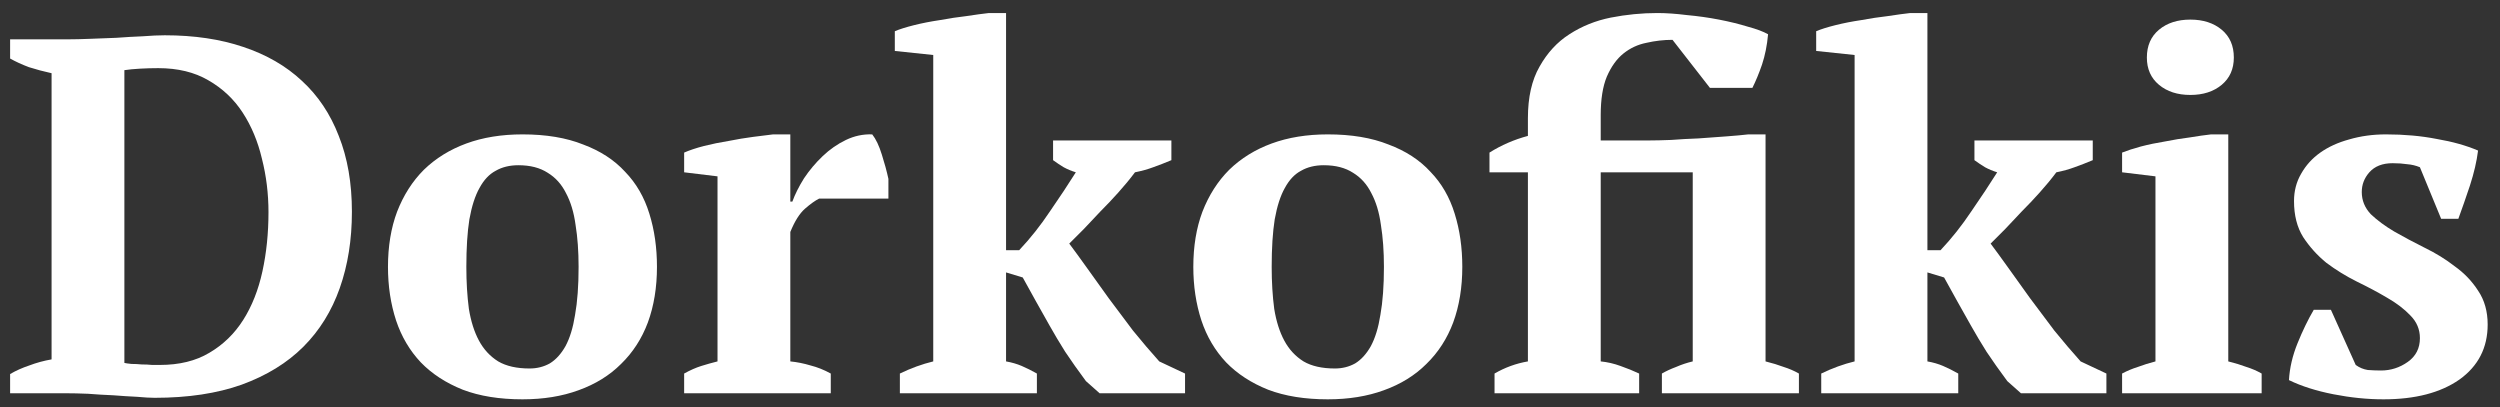 <svg width="178" height="29" viewBox="0 0 178 29" fill="none" xmlns="http://www.w3.org/2000/svg">
<rect x="0" y="0" width="178" height="29" fill="#333333" stroke="none"/>
<path d="M172.298 24.076C172.298 23.452 172.07 22.912 171.614 22.456C171.182 22 170.63 21.58 169.958 21.196C169.31 20.812 168.59 20.428 167.798 20.044C167.03 19.66 166.31 19.216 165.638 18.712C164.99 18.184 164.438 17.572 163.982 16.876C163.55 16.18 163.334 15.328 163.334 14.32C163.334 13.6 163.502 12.952 163.838 12.376C164.174 11.776 164.63 11.272 165.206 10.864C165.782 10.456 166.466 10.144 167.258 9.928C168.074 9.688 168.95 9.568 169.886 9.568C171.182 9.568 172.382 9.676 173.486 9.892C174.614 10.084 175.598 10.36 176.438 10.72C176.342 11.488 176.15 12.316 175.862 13.204C175.574 14.068 175.298 14.86 175.034 15.58H173.81L172.298 11.908C172.01 11.788 171.71 11.716 171.398 11.692C171.086 11.644 170.738 11.62 170.354 11.62C169.634 11.62 169.082 11.836 168.698 12.268C168.338 12.676 168.158 13.144 168.158 13.672C168.158 14.272 168.374 14.8 168.806 15.256C169.262 15.688 169.814 16.096 170.462 16.48C171.134 16.864 171.854 17.248 172.622 17.632C173.414 18.016 174.134 18.46 174.782 18.964C175.454 19.444 176.006 20.02 176.438 20.692C176.894 21.364 177.122 22.168 177.122 23.104C177.122 24.76 176.45 26.068 175.106 27.028C173.762 27.964 171.962 28.432 169.706 28.432C168.554 28.432 167.366 28.312 166.142 28.072C164.918 27.832 163.862 27.496 162.974 27.064C163.022 26.2 163.226 25.324 163.586 24.436C163.946 23.548 164.33 22.756 164.738 22.06H165.962L167.726 25.984C167.99 26.176 168.278 26.296 168.59 26.344C168.926 26.368 169.238 26.38 169.526 26.38C170.222 26.38 170.858 26.176 171.434 25.768C172.01 25.36 172.298 24.796 172.298 24.076Z" fill="white"/>
<path d="M161.029 28H151.093V26.596C151.453 26.404 151.825 26.248 152.209 26.128C152.593 25.984 153.013 25.852 153.469 25.732V12.556L151.093 12.268V10.864C151.453 10.72 151.897 10.576 152.425 10.432C152.977 10.288 153.553 10.168 154.153 10.072C154.753 9.952 155.341 9.856 155.917 9.784C156.493 9.688 156.997 9.616 157.429 9.568H158.653V25.732C159.133 25.852 159.565 25.984 159.949 26.128C160.333 26.248 160.693 26.404 161.029 26.596V28ZM152.857 4.096C152.857 3.256 153.145 2.596 153.721 2.116C154.297 1.636 155.041 1.396 155.953 1.396C156.865 1.396 157.609 1.636 158.185 2.116C158.761 2.596 159.049 3.256 159.049 4.096C159.049 4.912 158.761 5.56 158.185 6.04C157.609 6.52 156.865 6.76 155.953 6.76C155.041 6.76 154.297 6.52 153.721 6.04C153.145 5.56 152.857 4.912 152.857 4.096Z" fill="white"/>
<path d="M140.58 10H149.004V11.404C148.548 11.596 148.116 11.764 147.708 11.908C147.324 12.052 146.892 12.172 146.412 12.268C146.052 12.748 145.656 13.228 145.224 13.708C144.816 14.164 144.396 14.608 143.964 15.04C143.556 15.472 143.16 15.892 142.776 16.3C142.392 16.684 142.044 17.032 141.732 17.344C142.092 17.824 142.512 18.4 142.992 19.072C143.472 19.744 143.988 20.464 144.54 21.232C145.092 21.976 145.668 22.744 146.268 23.536C146.892 24.304 147.516 25.036 148.14 25.732L149.976 26.596V28H143.892L142.92 27.136C142.368 26.392 141.876 25.696 141.444 25.048C141.036 24.4 140.664 23.776 140.328 23.176C139.992 22.576 139.668 22 139.356 21.448C139.044 20.872 138.732 20.308 138.42 19.756L137.232 19.396V25.732C137.64 25.804 138.012 25.912 138.348 26.056C138.684 26.2 139.044 26.38 139.428 26.596V28H129.672V26.596C130.464 26.212 131.256 25.924 132.048 25.732V3.916L129.312 3.628V2.224C129.648 2.08 130.104 1.936 130.68 1.792C131.256 1.648 131.868 1.528 132.516 1.432C133.164 1.312 133.8 1.216 134.424 1.144C135.048 1.048 135.576 0.976 136.008 0.928H137.232V17.812H138.168C138.96 16.972 139.692 16.048 140.364 15.04C141.06 14.032 141.672 13.108 142.2 12.268C141.888 12.172 141.6 12.052 141.336 11.908C141.096 11.764 140.844 11.596 140.58 11.404V10Z" fill="white"/>
<path d="M128.083 28H118.327V26.596C118.615 26.428 118.951 26.272 119.335 26.128C119.719 25.96 120.115 25.828 120.523 25.732V12.268H113.971V25.732C114.451 25.78 114.919 25.888 115.375 26.056C115.855 26.224 116.299 26.404 116.707 26.596V28H106.411V26.596C107.155 26.164 107.947 25.876 108.787 25.732V12.268H106.051V10.864C106.891 10.336 107.803 9.94 108.787 9.676V8.416C108.787 6.928 109.063 5.704 109.615 4.744C110.167 3.76 110.875 2.992 111.739 2.44C112.627 1.864 113.611 1.468 114.691 1.252C115.795 1.036 116.899 0.928 118.003 0.928C118.627 0.928 119.323 0.976 120.091 1.072C120.883 1.144 121.651 1.252 122.395 1.396C123.139 1.54 123.823 1.708 124.447 1.9C125.071 2.068 125.551 2.248 125.887 2.44C125.815 3.232 125.671 3.952 125.455 4.6C125.239 5.224 125.011 5.776 124.771 6.256H121.747L119.083 2.836C118.459 2.836 117.835 2.908 117.211 3.052C116.611 3.172 116.071 3.424 115.591 3.808C115.111 4.192 114.715 4.744 114.403 5.464C114.115 6.16 113.971 7.072 113.971 8.2V10H117.427C117.835 10 118.351 9.988 118.975 9.964C119.599 9.916 120.247 9.88 120.919 9.856C121.615 9.808 122.275 9.76 122.899 9.712C123.547 9.664 124.075 9.616 124.483 9.568H125.707V25.732C126.187 25.852 126.619 25.984 127.003 26.128C127.387 26.248 127.747 26.404 128.083 26.596V28Z" fill="white"/>
<path d="M84.964 19C84.964 17.536 85.18 16.228 85.612 15.076C86.068 13.9 86.704 12.904 87.52 12.088C88.36 11.272 89.368 10.648 90.544 10.216C91.72 9.784 93.052 9.568 94.54 9.568C96.22 9.568 97.66 9.808 98.86 10.288C100.084 10.744 101.08 11.392 101.848 12.232C102.64 13.048 103.216 14.044 103.576 15.22C103.936 16.372 104.116 17.632 104.116 19C104.116 20.464 103.9 21.784 103.468 22.96C103.036 24.112 102.4 25.096 101.56 25.912C100.744 26.728 99.736 27.352 98.536 27.784C97.36 28.216 96.028 28.432 94.54 28.432C92.908 28.432 91.492 28.204 90.292 27.748C89.092 27.268 88.096 26.62 87.304 25.804C86.512 24.964 85.924 23.968 85.54 22.816C85.156 21.64 84.964 20.368 84.964 19ZM90.544 19C90.544 20.08 90.604 21.076 90.724 21.988C90.868 22.876 91.108 23.632 91.444 24.256C91.78 24.88 92.236 25.372 92.812 25.732C93.388 26.068 94.132 26.236 95.044 26.236C95.572 26.236 96.052 26.116 96.484 25.876C96.916 25.612 97.288 25.204 97.6 24.652C97.912 24.076 98.14 23.332 98.284 22.42C98.452 21.484 98.536 20.344 98.536 19C98.536 17.896 98.464 16.9 98.32 16.012C98.2 15.124 97.972 14.368 97.636 13.744C97.324 13.12 96.892 12.64 96.34 12.304C95.788 11.944 95.092 11.764 94.252 11.764C93.628 11.764 93.088 11.896 92.632 12.16C92.176 12.4 91.792 12.808 91.48 13.384C91.168 13.936 90.928 14.68 90.76 15.616C90.616 16.528 90.544 17.656 90.544 19Z" fill="white"/>
<path d="M74.979 10H83.403V11.404C82.947 11.596 82.515 11.764 82.107 11.908C81.723 12.052 81.291 12.172 80.811 12.268C80.451 12.748 80.055 13.228 79.623 13.708C79.215 14.164 78.795 14.608 78.363 15.04C77.955 15.472 77.559 15.892 77.175 16.3C76.791 16.684 76.443 17.032 76.131 17.344C76.491 17.824 76.911 18.4 77.391 19.072C77.871 19.744 78.387 20.464 78.939 21.232C79.491 21.976 80.067 22.744 80.667 23.536C81.291 24.304 81.915 25.036 82.539 25.732L84.375 26.596V28H78.291L77.319 27.136C76.767 26.392 76.275 25.696 75.843 25.048C75.435 24.4 75.063 23.776 74.727 23.176C74.391 22.576 74.067 22 73.755 21.448C73.443 20.872 73.131 20.308 72.819 19.756L71.631 19.396V25.732C72.039 25.804 72.411 25.912 72.747 26.056C73.083 26.2 73.443 26.38 73.827 26.596V28H64.071V26.596C64.863 26.212 65.655 25.924 66.447 25.732V3.916L63.711 3.628V2.224C64.047 2.08 64.503 1.936 65.079 1.792C65.655 1.648 66.267 1.528 66.915 1.432C67.563 1.312 68.199 1.216 68.823 1.144C69.447 1.048 69.975 0.976 70.407 0.928H71.631V17.812H72.567C73.359 16.972 74.091 16.048 74.763 15.04C75.459 14.032 76.071 13.108 76.599 12.268C76.287 12.172 75.999 12.052 75.735 11.908C75.495 11.764 75.243 11.596 74.979 11.404V10Z" fill="white"/>
<path d="M58.323 14.14C58.035 14.284 57.699 14.524 57.315 14.86C56.931 15.196 56.583 15.748 56.271 16.516V25.732C56.751 25.78 57.231 25.876 57.711 26.02C58.191 26.14 58.671 26.332 59.151 26.596V28H48.711V26.596C49.143 26.356 49.551 26.176 49.935 26.056C50.319 25.936 50.703 25.828 51.087 25.732V12.556L48.711 12.268V10.864C49.095 10.696 49.563 10.54 50.115 10.396C50.691 10.252 51.279 10.132 51.879 10.036C52.479 9.916 53.055 9.82 53.607 9.748C54.183 9.676 54.663 9.616 55.047 9.568H56.271V14.356H56.415C56.607 13.828 56.883 13.276 57.243 12.7C57.627 12.124 58.071 11.596 58.575 11.116C59.079 10.636 59.631 10.252 60.231 9.964C60.831 9.676 61.455 9.544 62.103 9.568C62.367 9.904 62.595 10.384 62.787 11.008C62.979 11.608 63.135 12.184 63.255 12.736V14.14H58.323Z" fill="white"/>
<path d="M27.624 19C27.624 17.536 27.84 16.228 28.272 15.076C28.728 13.9 29.364 12.904 30.18 12.088C31.02 11.272 32.028 10.648 33.204 10.216C34.38 9.784 35.712 9.568 37.2 9.568C38.88 9.568 40.32 9.808 41.52 10.288C42.744 10.744 43.74 11.392 44.508 12.232C45.3 13.048 45.876 14.044 46.236 15.22C46.596 16.372 46.776 17.632 46.776 19C46.776 20.464 46.56 21.784 46.128 22.96C45.696 24.112 45.06 25.096 44.22 25.912C43.404 26.728 42.396 27.352 41.196 27.784C40.02 28.216 38.688 28.432 37.2 28.432C35.568 28.432 34.152 28.204 32.952 27.748C31.752 27.268 30.756 26.62 29.964 25.804C29.172 24.964 28.584 23.968 28.2 22.816C27.816 21.64 27.624 20.368 27.624 19ZM33.204 19C33.204 20.08 33.264 21.076 33.384 21.988C33.528 22.876 33.768 23.632 34.104 24.256C34.44 24.88 34.896 25.372 35.472 25.732C36.048 26.068 36.792 26.236 37.704 26.236C38.232 26.236 38.712 26.116 39.144 25.876C39.576 25.612 39.948 25.204 40.26 24.652C40.572 24.076 40.8 23.332 40.944 22.42C41.112 21.484 41.196 20.344 41.196 19C41.196 17.896 41.124 16.9 40.98 16.012C40.86 15.124 40.632 14.368 40.296 13.744C39.984 13.12 39.552 12.64 39 12.304C38.448 11.944 37.752 11.764 36.912 11.764C36.288 11.764 35.748 11.896 35.292 12.16C34.836 12.4 34.452 12.808 34.14 13.384C33.828 13.936 33.588 14.68 33.42 15.616C33.276 16.528 33.204 17.656 33.204 19Z" fill="white"/>
<path d="M0.72 28V26.632C1.128 26.392 1.584 26.188 2.088 26.02C2.592 25.828 3.12 25.684 3.672 25.588V5.212C3.12 5.092 2.58 4.948 2.052 4.78C1.548 4.588 1.104 4.384 0.72 4.168V2.8H4.896C5.304 2.8 5.808 2.788 6.408 2.764C7.008 2.74 7.632 2.716 8.28 2.692C8.928 2.644 9.552 2.608 10.152 2.584C10.776 2.536 11.304 2.512 11.736 2.512C13.824 2.512 15.684 2.788 17.316 3.34C18.972 3.892 20.364 4.696 21.492 5.752C22.644 6.808 23.52 8.116 24.12 9.676C24.744 11.236 25.056 13.036 25.056 15.076C25.056 17.068 24.768 18.88 24.192 20.512C23.616 22.144 22.752 23.536 21.6 24.688C20.448 25.84 18.984 26.74 17.208 27.388C15.456 28.012 13.392 28.324 11.016 28.324C10.704 28.324 10.284 28.3 9.756 28.252C9.228 28.228 8.664 28.192 8.064 28.144C7.464 28.12 6.864 28.084 6.264 28.036C5.664 28.012 5.136 28 4.68 28H0.72ZM11.268 4.852C10.836 4.852 10.404 4.864 9.972 4.888C9.54 4.912 9.168 4.948 8.856 4.996V25.84C8.952 25.864 9.12 25.888 9.36 25.912C9.6 25.912 9.84 25.924 10.08 25.948C10.344 25.948 10.596 25.96 10.836 25.984C11.076 25.984 11.256 25.984 11.376 25.984C12.768 25.984 13.944 25.696 14.904 25.12C15.888 24.544 16.692 23.764 17.316 22.78C17.94 21.796 18.396 20.644 18.684 19.324C18.972 18.004 19.116 16.6 19.116 15.112C19.116 13.792 18.96 12.52 18.648 11.296C18.36 10.072 17.904 8.98 17.28 8.02C16.656 7.06 15.84 6.292 14.832 5.716C13.848 5.14 12.66 4.852 11.268 4.852Z" fill="white"/>
</svg>
